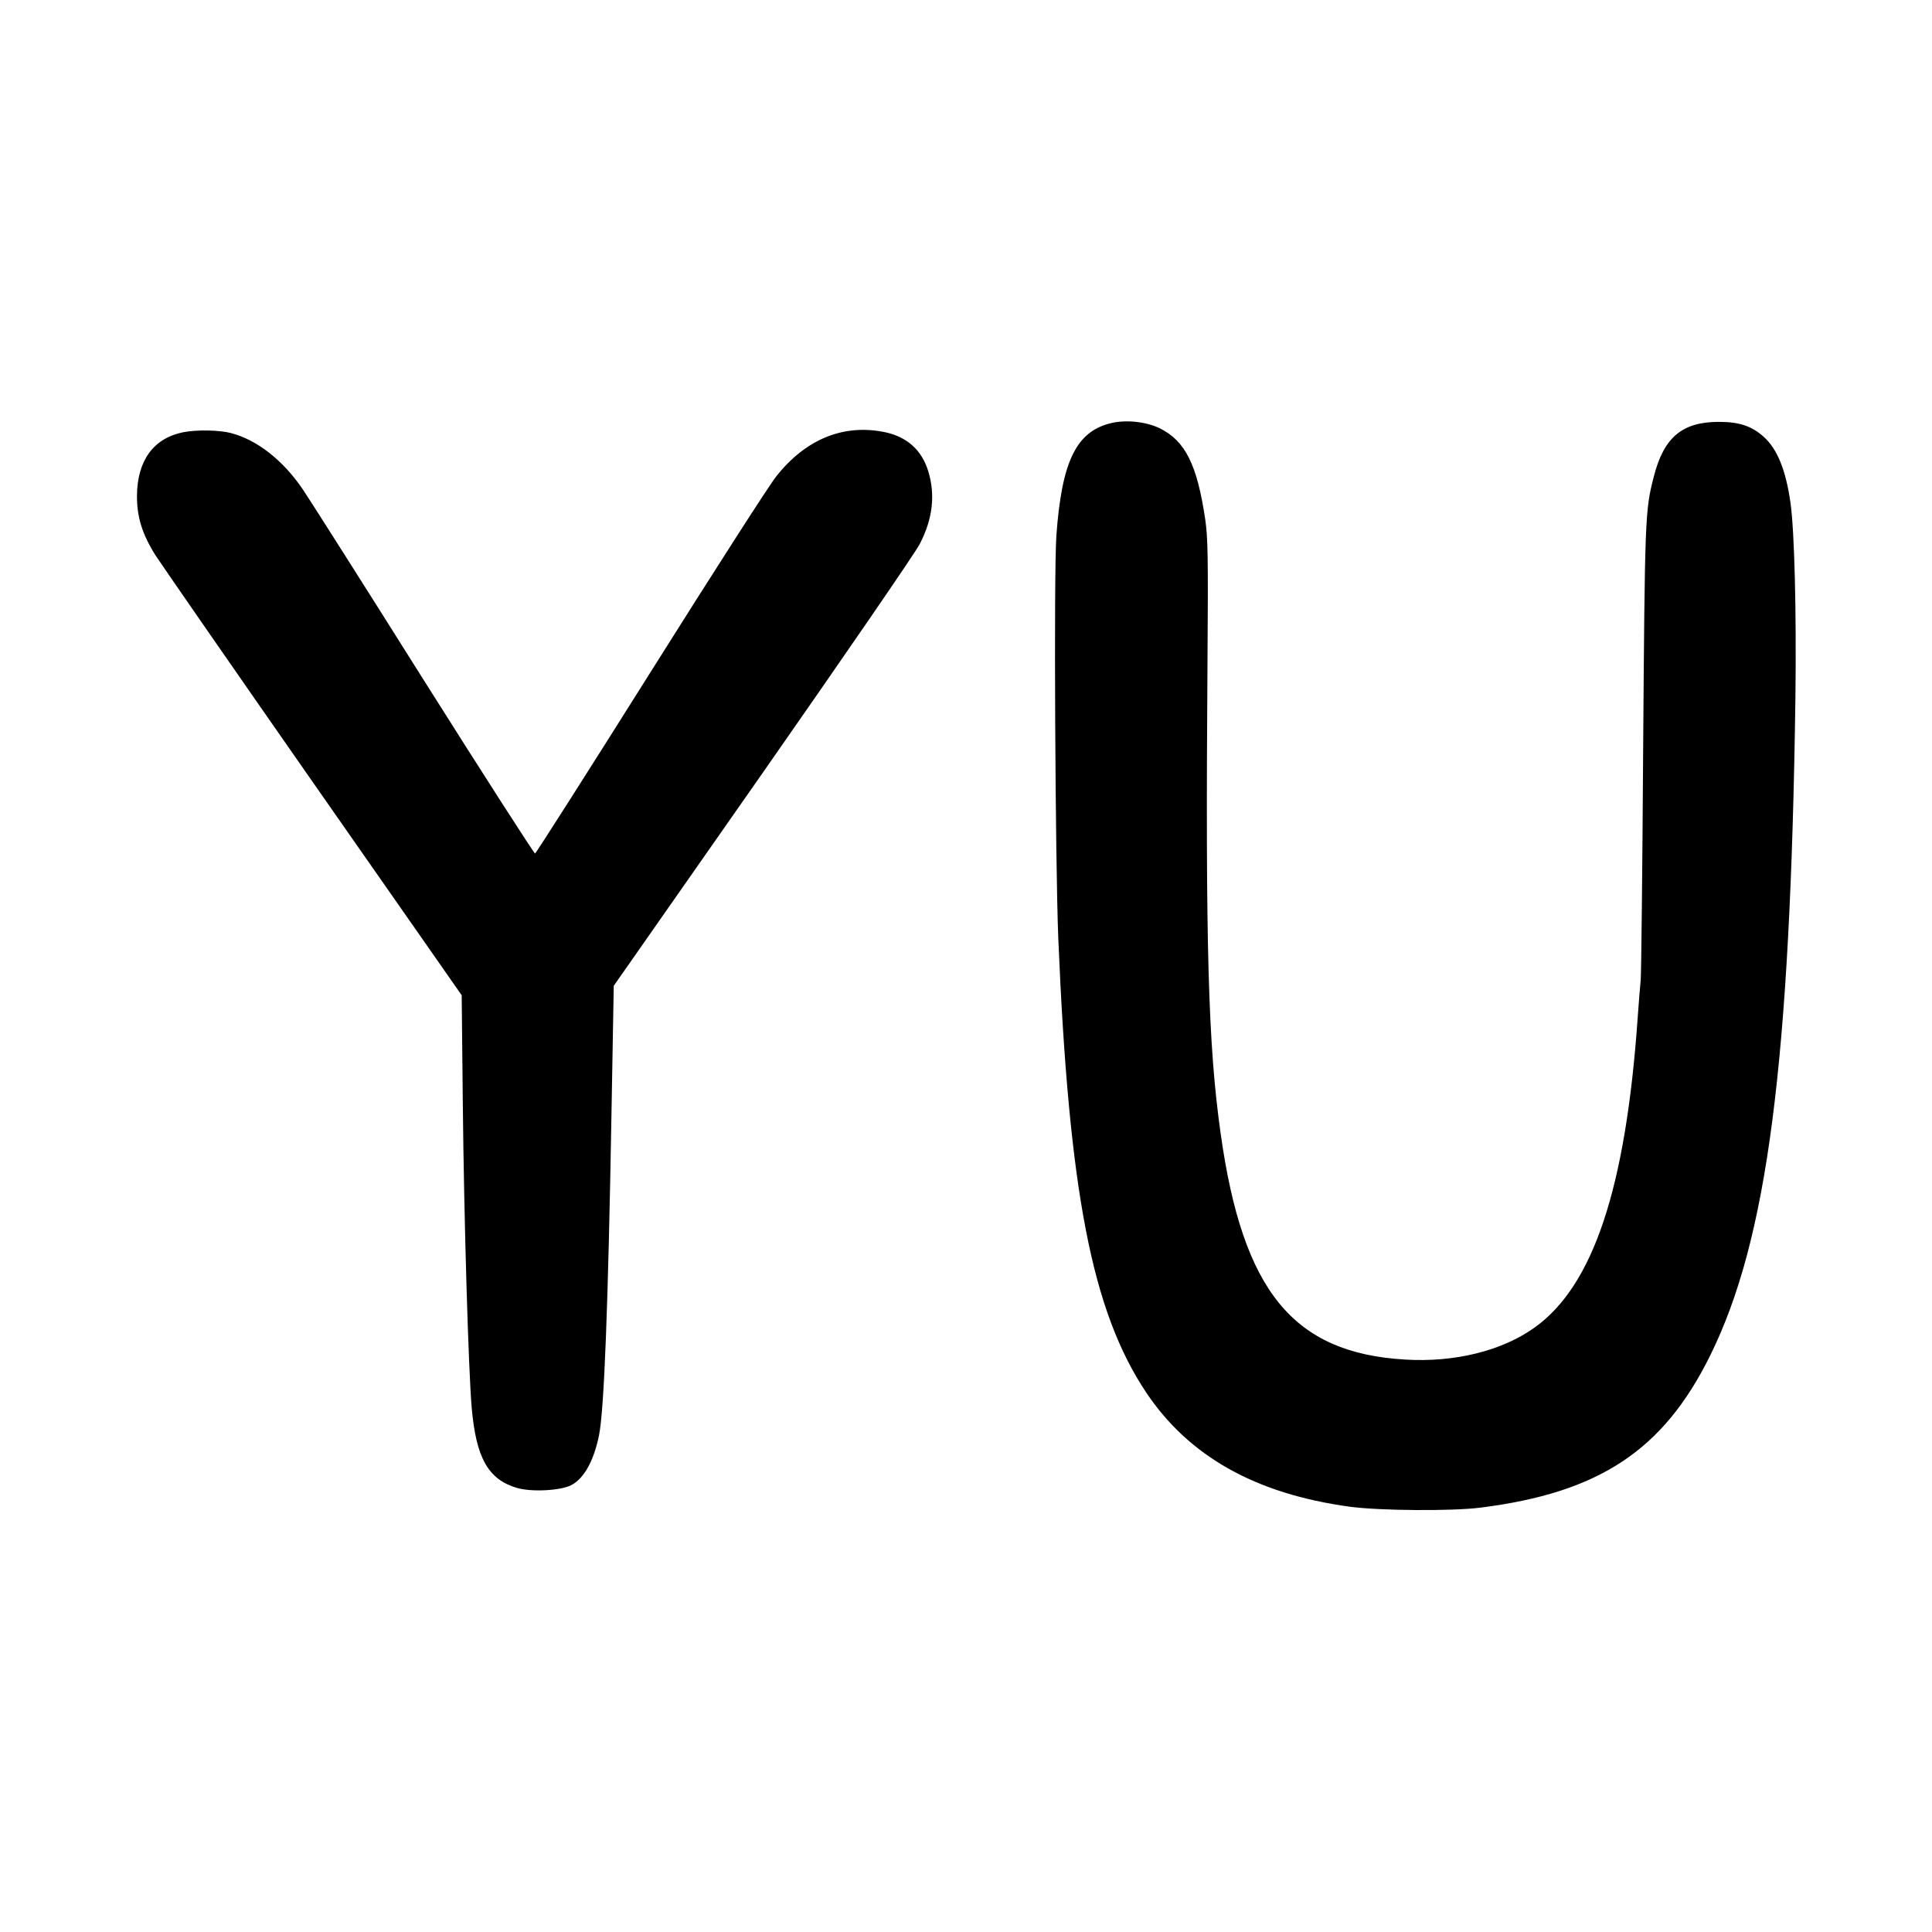 <svg version="1" xmlns="http://www.w3.org/2000/svg" width="1365.333" height="1365.333" viewBox="0 0 1024 1024"><path d="M588.3 224.4c-18 4.6-25.6 20.5-28.4 59.5-1.4 19.6-.6 172.4 1 213.1 5.6 134.6 17.8 197.7 46.5 240.9 22.7 34 58.1 53.9 108.1 60.7 15.7 2.1 53.8 2.4 69 .5 63.1-7.9 97.1-30.4 121.9-80.6 30.4-61.4 42.5-155.2 45.2-348 .6-46.5-.5-88.9-2.6-104-2.5-17.5-7-28.5-14.2-35-6.4-5.7-12.9-7.9-23.8-7.9-19.4 0-29.2 8.2-34.5 29.2-4.6 17.8-4.7 21.6-5.6 144.7-.4 64.3-1 119.2-1.3 122-.3 2.7-1 11.7-1.6 20-6.3 90.1-23.5 141.9-54.6 164.1-17.3 12.4-42.4 18.6-68.7 17-59.3-3.5-86-36.2-97.7-119.6-6.7-47.2-8.1-99.2-7-251 .4-55.5.2-64.9-1.2-74.7-4.3-29.1-10.6-41.6-24.1-48.3-7.5-3.6-18.2-4.7-26.4-2.6zM97.1 229.1c-15.6 3.1-24.3 14.9-24.5 33.4-.1 11.4 2.7 20.5 9.8 31.8 2.9 4.5 40.5 58.8 83.7 120.7l78.6 112.5.6 57.5c.6 60.6 3 141.6 4.7 161 2.3 26.6 8.7 38.1 23.9 42.6 7.7 2.3 23 1.5 28.8-1.4 6.8-3.5 12-12.8 14.8-26.5 2.7-13.7 4.8-67.2 6.6-170.7l1.2-67.5 79.1-113.1c43.5-62.3 80.9-116.7 83.1-121.1 6.9-13.3 8.3-26.1 4.5-38.5-3.4-11.2-11.2-18.2-22.8-20.7-21.9-4.6-42 3.5-57.7 23.3-3.6 4.4-33.6 51.2-66.8 104-33.1 52.7-60.7 95.9-61.1 96-.5 0-27.2-41.5-59.3-92.4-32-50.9-60.8-96.2-63.8-100.6-10.5-15.5-24.3-26.3-38.2-29.9-6.2-1.6-18.1-1.8-25.2-.4z"/></svg>
